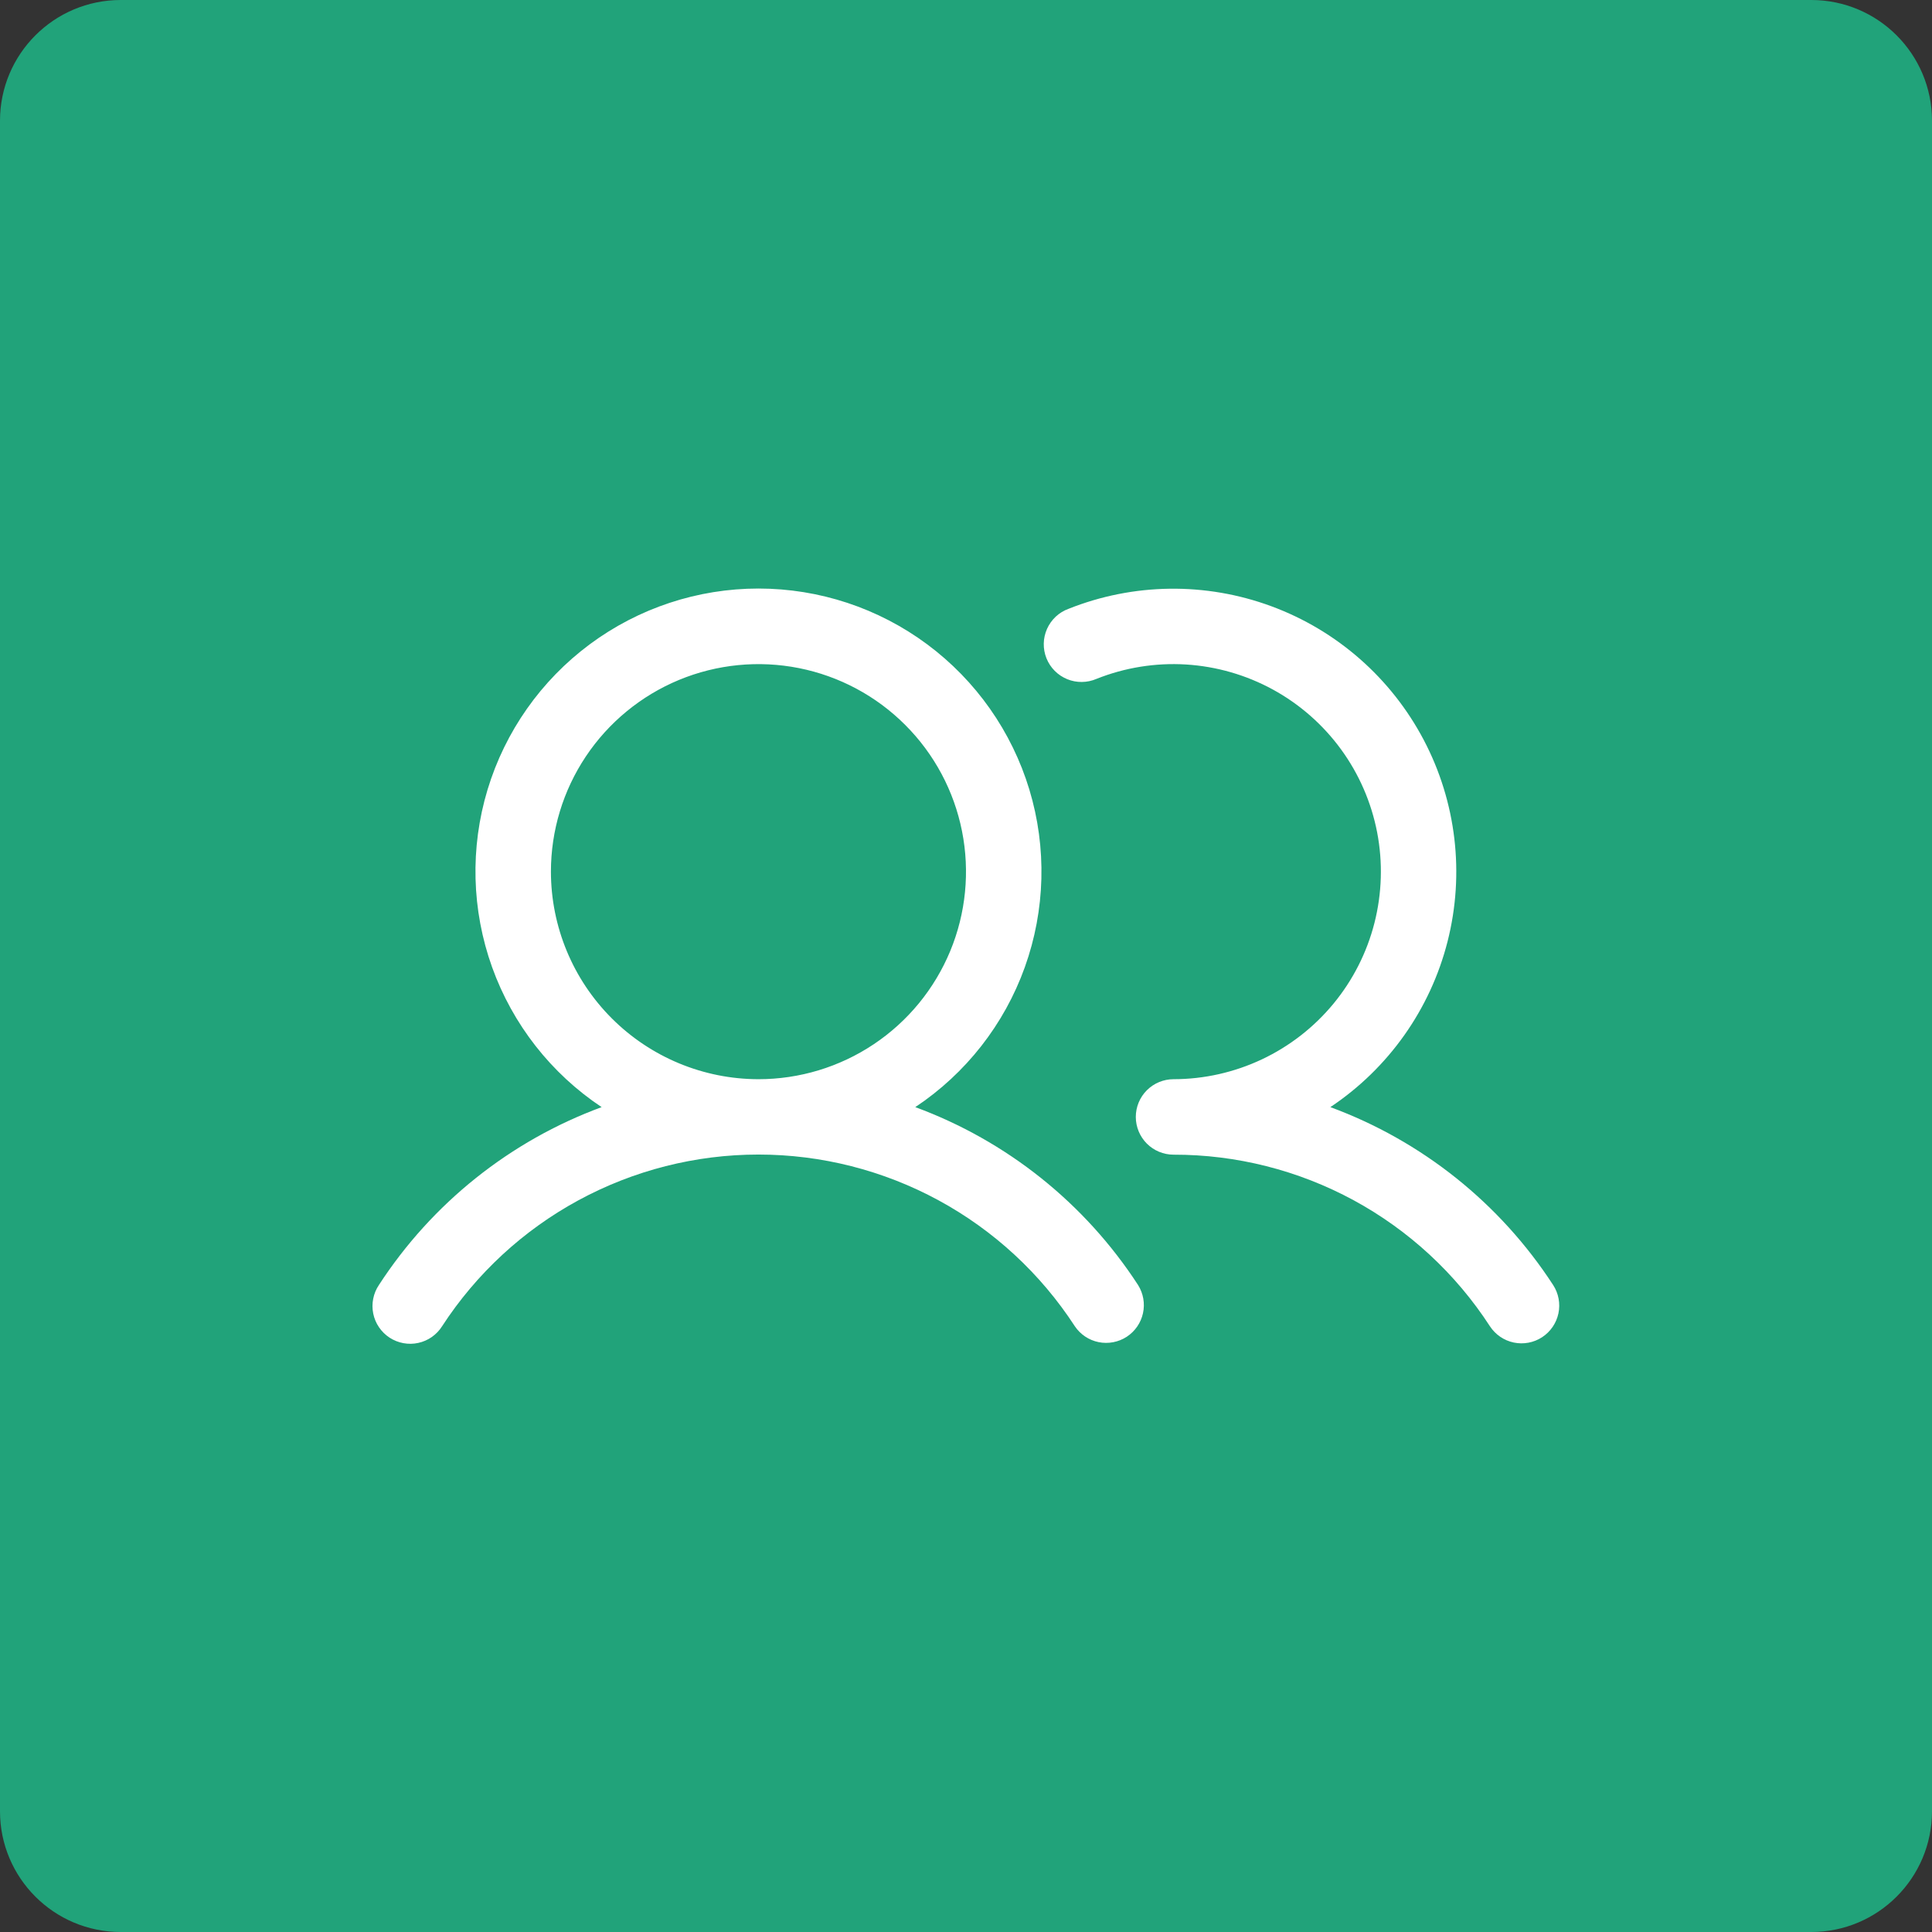<svg width="64" height="64" viewBox="0 0 64 64" fill="none" xmlns="http://www.w3.org/2000/svg">
<rect x="0" y="0" width="64" height="64" fill="#333333" stroke="none"/>
<path d="M0 4C0 1.791 1.791 0 4 0H60C62.209 0 64 1.791 64 4V60C64 62.209 62.209 64 60 64H4C1.791 64 0 62.209 0 60V4Z" fill="#21A37A"/>
<path d="M30.32 36.675C31.996 35.56 33.268 33.935 33.948 32.041C34.628 30.146 34.681 28.084 34.099 26.157C33.516 24.231 32.329 22.543 30.713 21.343C29.097 20.144 27.138 19.496 25.125 19.496C23.112 19.496 21.153 20.144 19.537 21.343C17.921 22.543 16.734 24.231 16.151 26.157C15.569 28.084 15.622 30.146 16.302 32.041C16.983 33.935 18.254 35.56 19.93 36.675C16.899 37.792 14.311 39.859 12.552 42.567C12.459 42.705 12.395 42.859 12.363 43.022C12.33 43.184 12.331 43.351 12.364 43.514C12.397 43.676 12.461 43.83 12.555 43.967C12.648 44.104 12.767 44.221 12.906 44.312C13.045 44.402 13.2 44.464 13.363 44.494C13.526 44.524 13.693 44.522 13.855 44.486C14.017 44.451 14.17 44.384 14.306 44.289C14.441 44.194 14.557 44.073 14.645 43.933C15.78 42.187 17.333 40.753 19.163 39.76C20.994 38.767 23.043 38.246 25.125 38.246C27.207 38.246 29.256 38.767 31.087 39.76C32.917 40.753 34.47 42.187 35.605 43.933C35.788 44.205 36.071 44.395 36.393 44.46C36.715 44.525 37.05 44.461 37.325 44.282C37.6 44.102 37.793 43.822 37.863 43.501C37.933 43.18 37.874 42.845 37.699 42.567C35.939 39.859 33.351 37.792 30.32 36.675ZM18.25 28.875C18.25 27.515 18.653 26.186 19.409 25.055C20.164 23.925 21.238 23.044 22.494 22.523C23.75 22.003 25.133 21.867 26.466 22.132C27.8 22.397 29.025 23.052 29.986 24.014C30.948 24.975 31.603 26.2 31.868 27.534C32.133 28.867 31.997 30.25 31.477 31.506C30.956 32.762 30.075 33.836 28.945 34.591C27.814 35.347 26.485 35.75 25.125 35.75C23.302 35.748 21.555 35.023 20.266 33.734C18.977 32.445 18.252 30.698 18.25 28.875ZM51.084 44.297C50.807 44.478 50.468 44.541 50.144 44.473C49.82 44.405 49.536 44.21 49.355 43.933C48.221 42.186 46.668 40.751 44.838 39.758C43.007 38.766 40.957 38.247 38.875 38.25C38.544 38.25 38.226 38.118 37.991 37.884C37.757 37.649 37.625 37.331 37.625 37C37.625 36.668 37.757 36.35 37.991 36.116C38.226 35.882 38.544 35.75 38.875 35.75C39.888 35.749 40.887 35.524 41.803 35.092C42.718 34.66 43.527 34.031 44.172 33.25C44.816 32.469 45.28 31.556 45.53 30.575C45.78 29.593 45.811 28.569 45.62 27.575C45.428 26.581 45.02 25.641 44.423 24.823C43.826 24.005 43.056 23.329 42.168 22.843C41.28 22.358 40.295 22.074 39.285 22.012C38.274 21.951 37.262 22.114 36.322 22.489C36.169 22.555 36.004 22.59 35.837 22.591C35.669 22.593 35.504 22.561 35.349 22.497C35.195 22.433 35.055 22.34 34.937 22.221C34.82 22.102 34.727 21.961 34.665 21.806C34.603 21.651 34.573 21.485 34.576 21.318C34.579 21.151 34.616 20.986 34.684 20.833C34.752 20.681 34.85 20.543 34.971 20.429C35.093 20.315 35.237 20.226 35.394 20.169C37.546 19.31 39.94 19.279 42.114 20.082C44.287 20.884 46.087 22.464 47.165 24.515C48.243 26.566 48.523 28.943 47.952 31.189C47.381 33.434 45.998 35.389 44.07 36.675C47.101 37.792 49.689 39.859 51.449 42.567C51.63 42.845 51.693 43.183 51.625 43.507C51.556 43.832 51.362 44.116 51.084 44.297Z" fill="white"/>
</svg>
